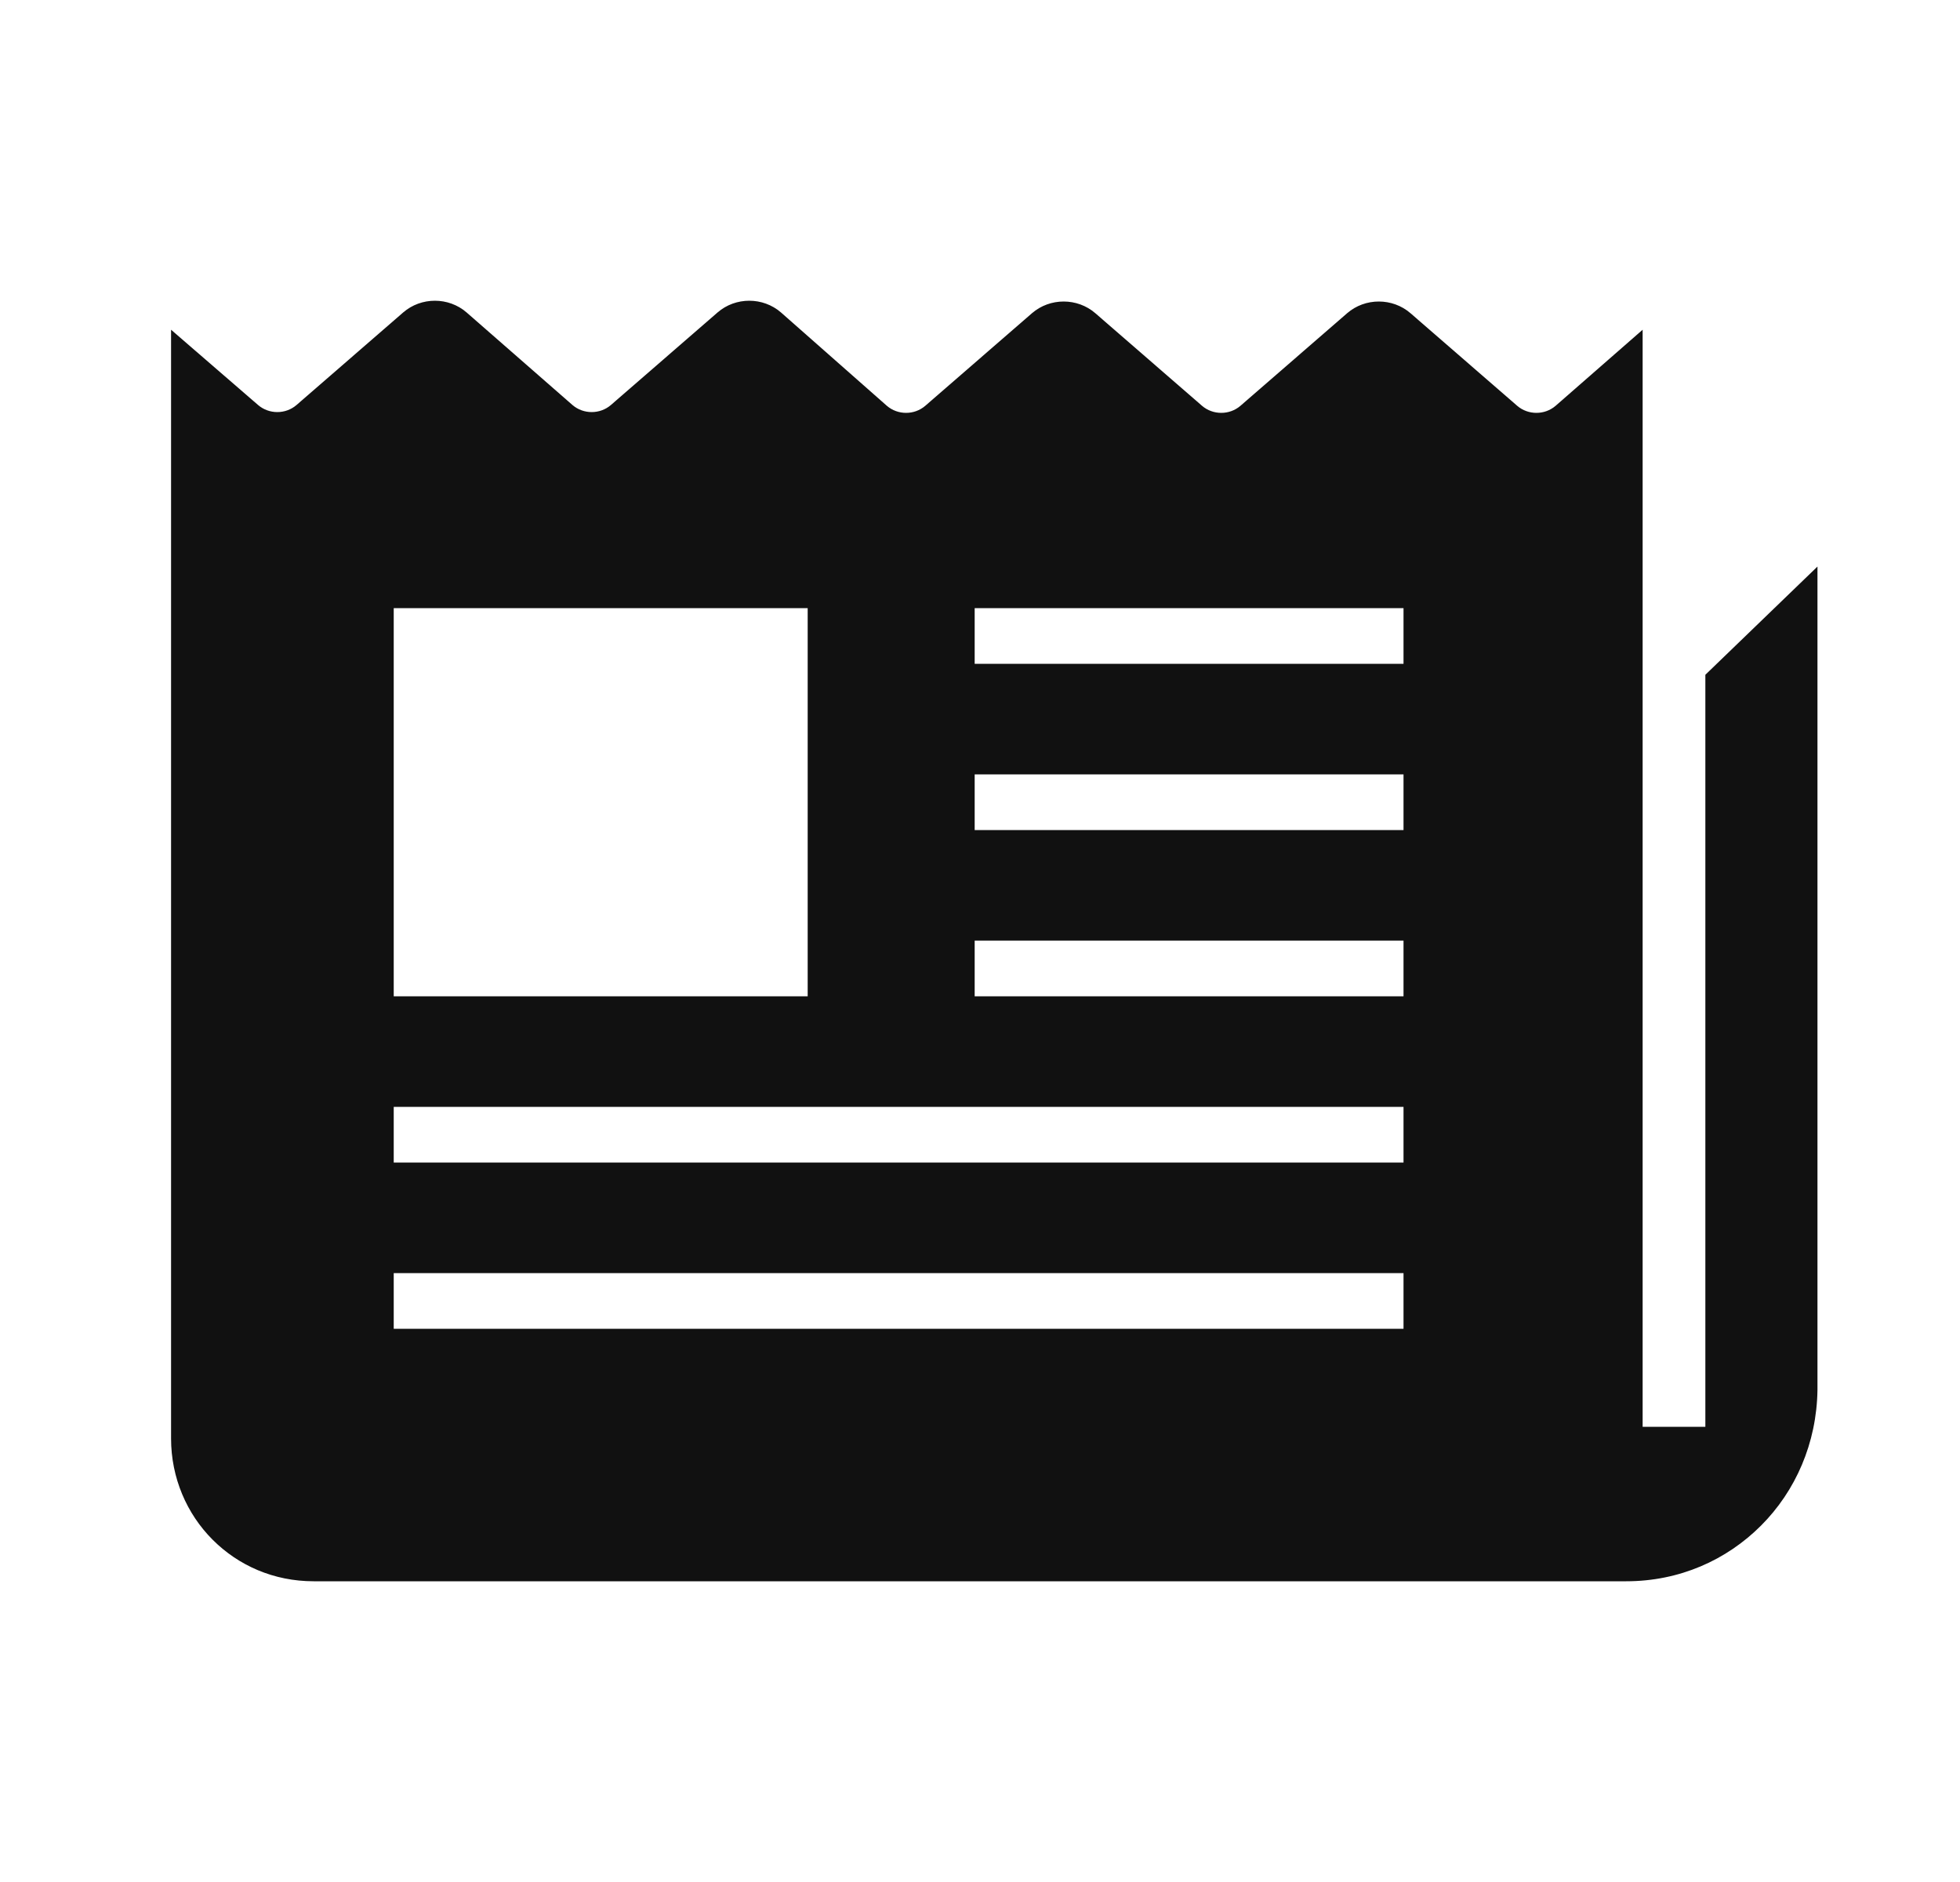 <svg width="25" height="24" viewBox="0 0 25 24" fill="none" xmlns="http://www.w3.org/2000/svg">
<path d="M21.752 8.595V18.195H20.952V4.205L19.842 5.175C19.702 5.295 19.492 5.295 19.352 5.175L17.992 3.995C17.762 3.795 17.412 3.795 17.182 3.995L15.822 5.175C15.682 5.295 15.472 5.295 15.332 5.175L13.972 3.995C13.742 3.795 13.392 3.795 13.162 3.995L11.802 5.175C11.662 5.295 11.452 5.295 11.312 5.175L9.962 3.985C9.732 3.785 9.382 3.785 9.152 3.985L7.792 5.165C7.652 5.285 7.442 5.285 7.302 5.165L5.952 3.985C5.722 3.785 5.372 3.785 5.142 3.985L3.782 5.165C3.642 5.285 3.432 5.285 3.292 5.165L2.182 4.205V18.345C2.182 18.845 2.382 19.305 2.712 19.635C3.042 19.965 3.492 20.165 4.002 20.165H20.742C21.422 20.165 22.022 19.895 22.462 19.455C22.902 19.015 23.172 18.405 23.182 17.725V7.225L21.752 8.605V8.595ZM5.022 7.755H10.302V12.705H5.022V7.755ZM17.902 16.945H5.022V16.235H17.902V16.945ZM17.902 14.825H5.022V14.115H17.902V14.825ZM17.902 12.705H12.432V11.995H17.902V12.705ZM17.902 10.585H12.432V9.875H17.902V10.585ZM17.902 8.465H12.432V7.755H17.902V8.465Z" fill="#111111"/>
</svg>

